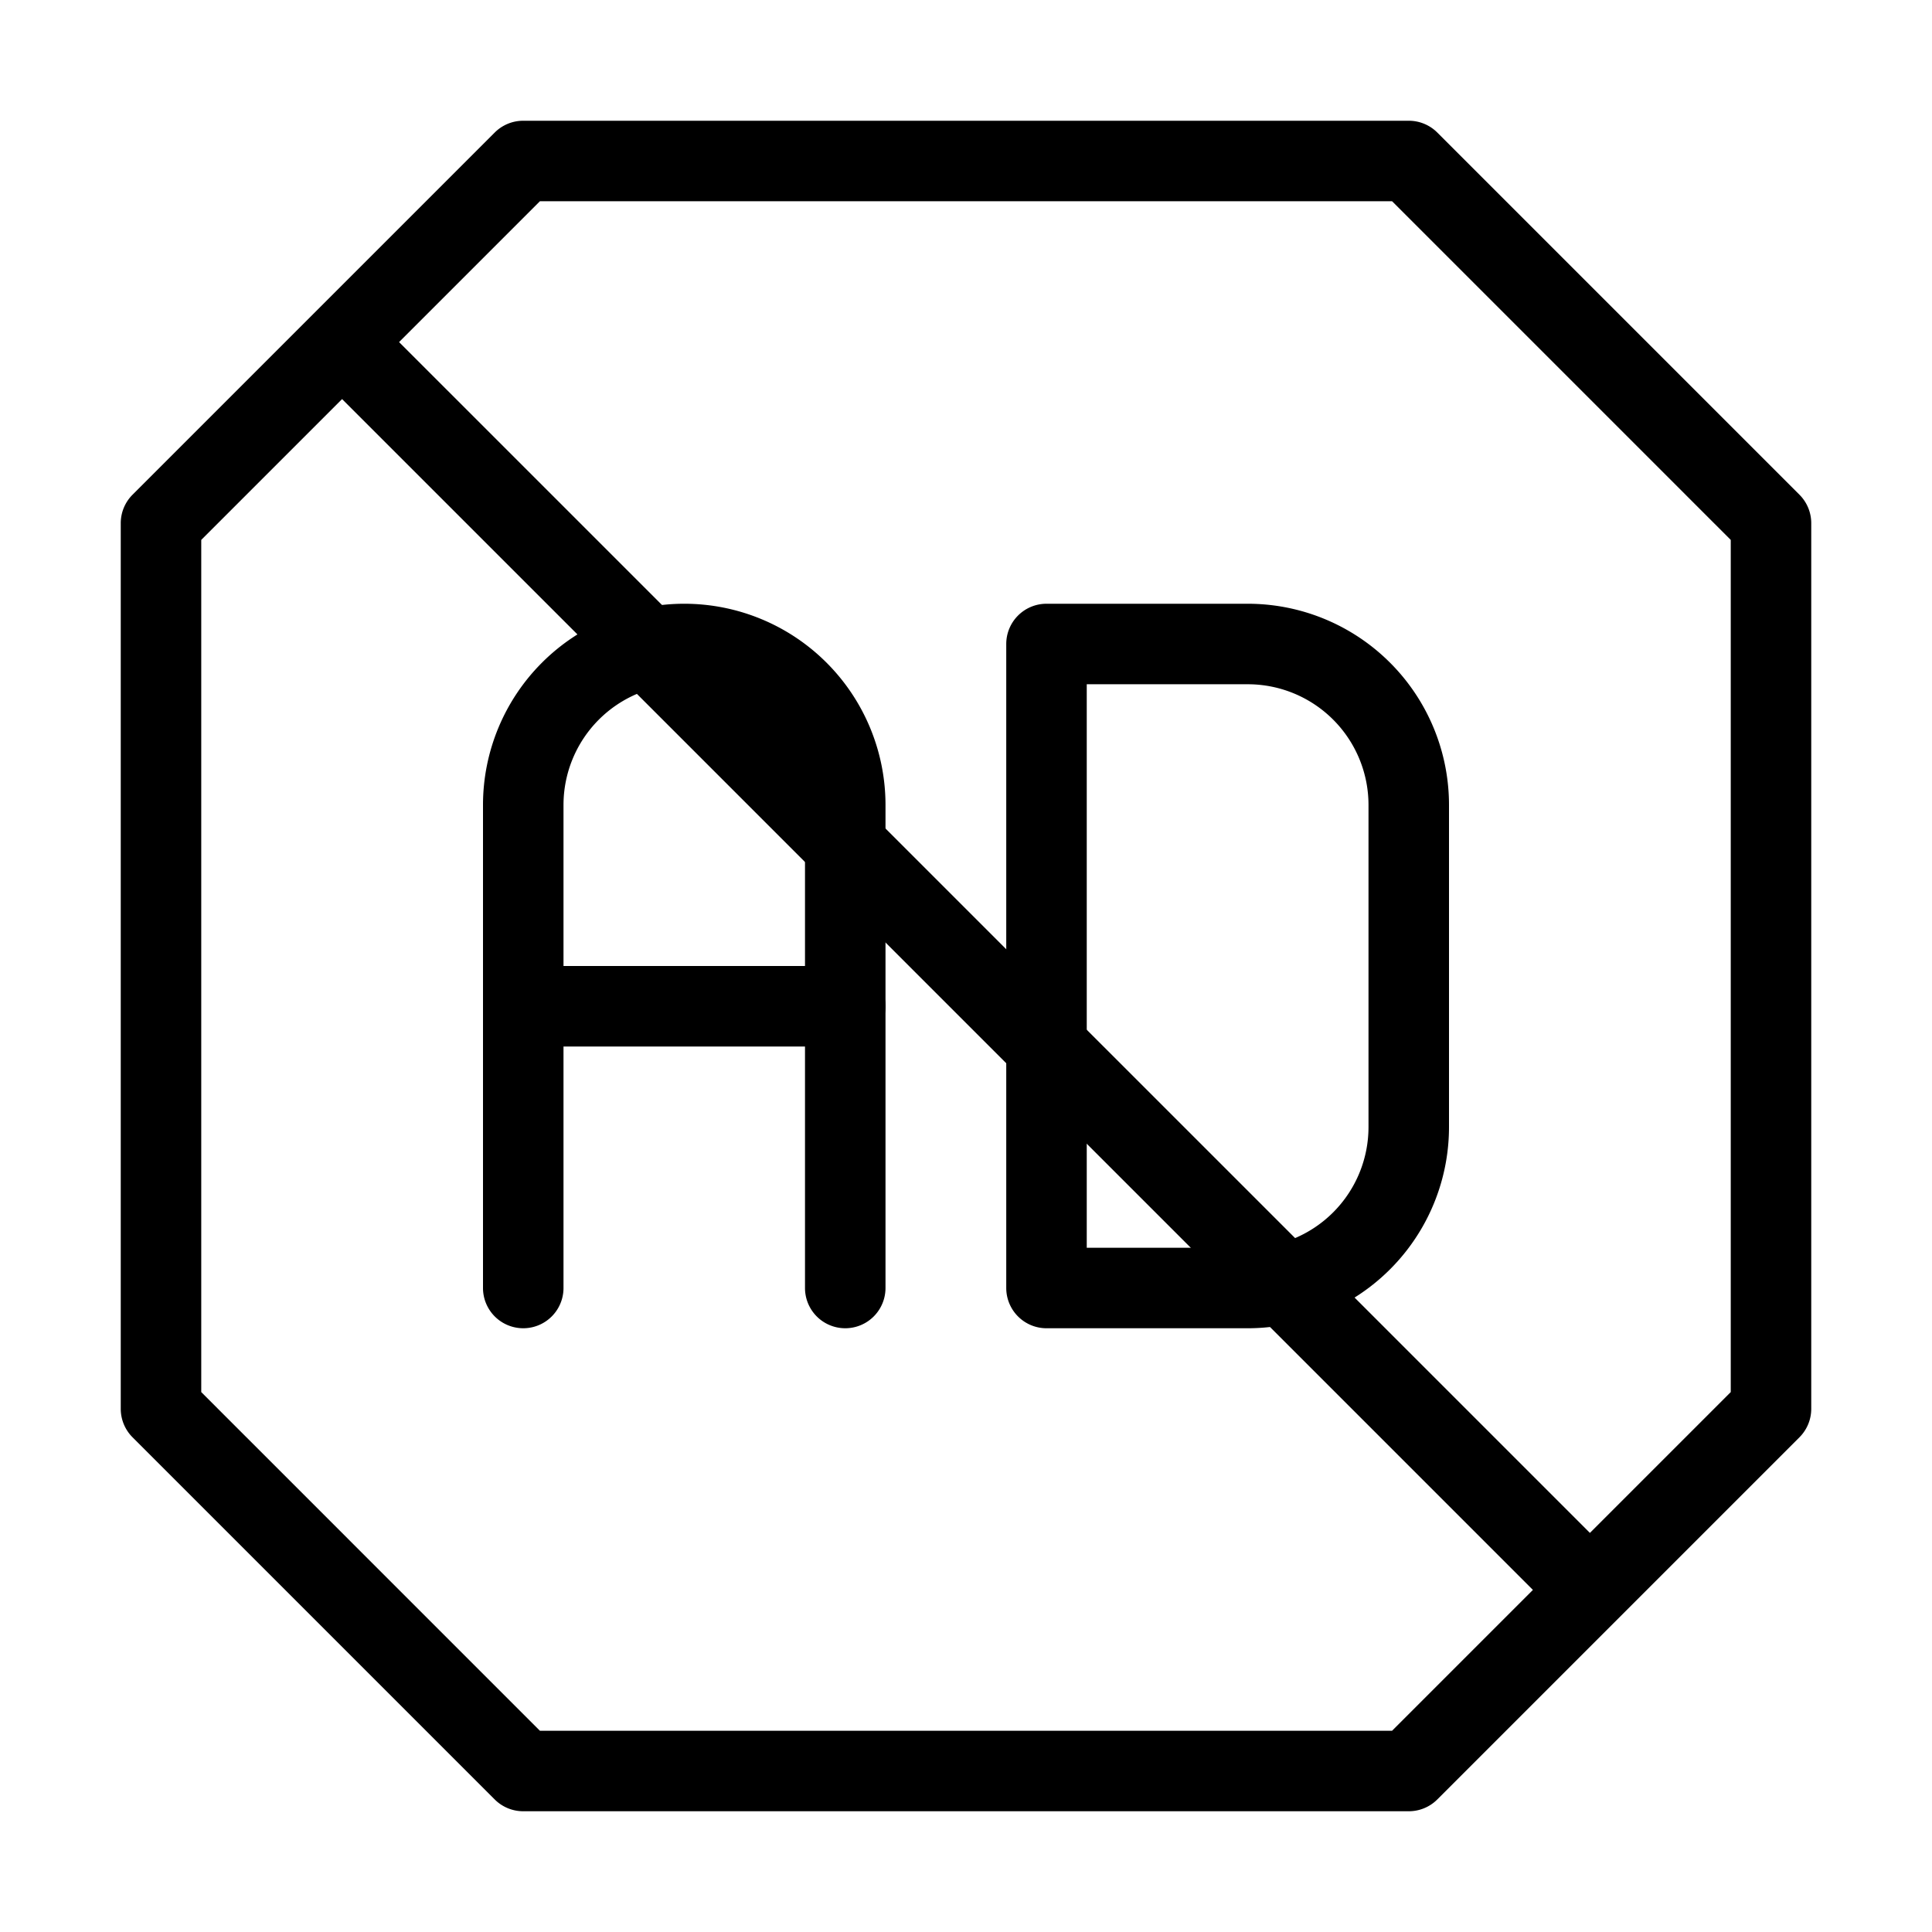 <?xml version="1.0" encoding="UTF-8"?>
<svg xmlns="http://www.w3.org/2000/svg" width="128" height="128" viewBox="0 0 24 24">
  <g fill-rule="evenodd">
    <path d="M6.146 1.646A.5.5 0 0 1 6.5 1.5h11a.5.5 0 0 1 .354.146l4.5 4.5a.5.5 0 0 1 .146.354v11a.5.5 0 0 1-.146.354l-4.5 4.5a.5.5 0 0 1-.354.146h-11a.5.5 0 0 1-.354-.146l-4.5-4.5A.5.5 0 0 1 1.5 17.5v-11a.5.5 0 0 1 .146-.354l4.5-4.5Zm.561.854L2.5 6.707v10.586L6.707 21.5h10.586l4.207-4.207V6.707L17.293 2.5H6.707Z"></path>
    <path d="M8.5 8.5A1.5 1.5 0 0 0 7 10v6a.5.5 0 0 1-1 0v-6a2.5 2.5 0 0 1 5 0v6a.5.5 0 0 1-1 0v-6a1.5 1.5 0 0 0-1.5-1.5ZM12.5 8a.5.5 0 0 1 .5-.5h2.5A2.5 2.5 0 0 1 18 10v4a2.5 2.5 0 0 1-2.5 2.5H13a.5.5 0 0 1-.5-.5V8Zm1 .5v7h2A1.5 1.5 0 0 0 17 14v-4a1.5 1.5 0 0 0-1.5-1.5h-2Z"></path>
    <path d="M6 12.5a.5.5 0 0 1 .5-.5h4a.5.5 0 0 1 0 1h-4a.5.5 0 0 1-.5-.5ZM4.146 4.146a.5.5 0 0 1 .708 0l15 15a.5.5 0 0 1-.708.708l-15-15a.5.5 0 0 1 0-.707Z"></path>
  </g>
</svg>
